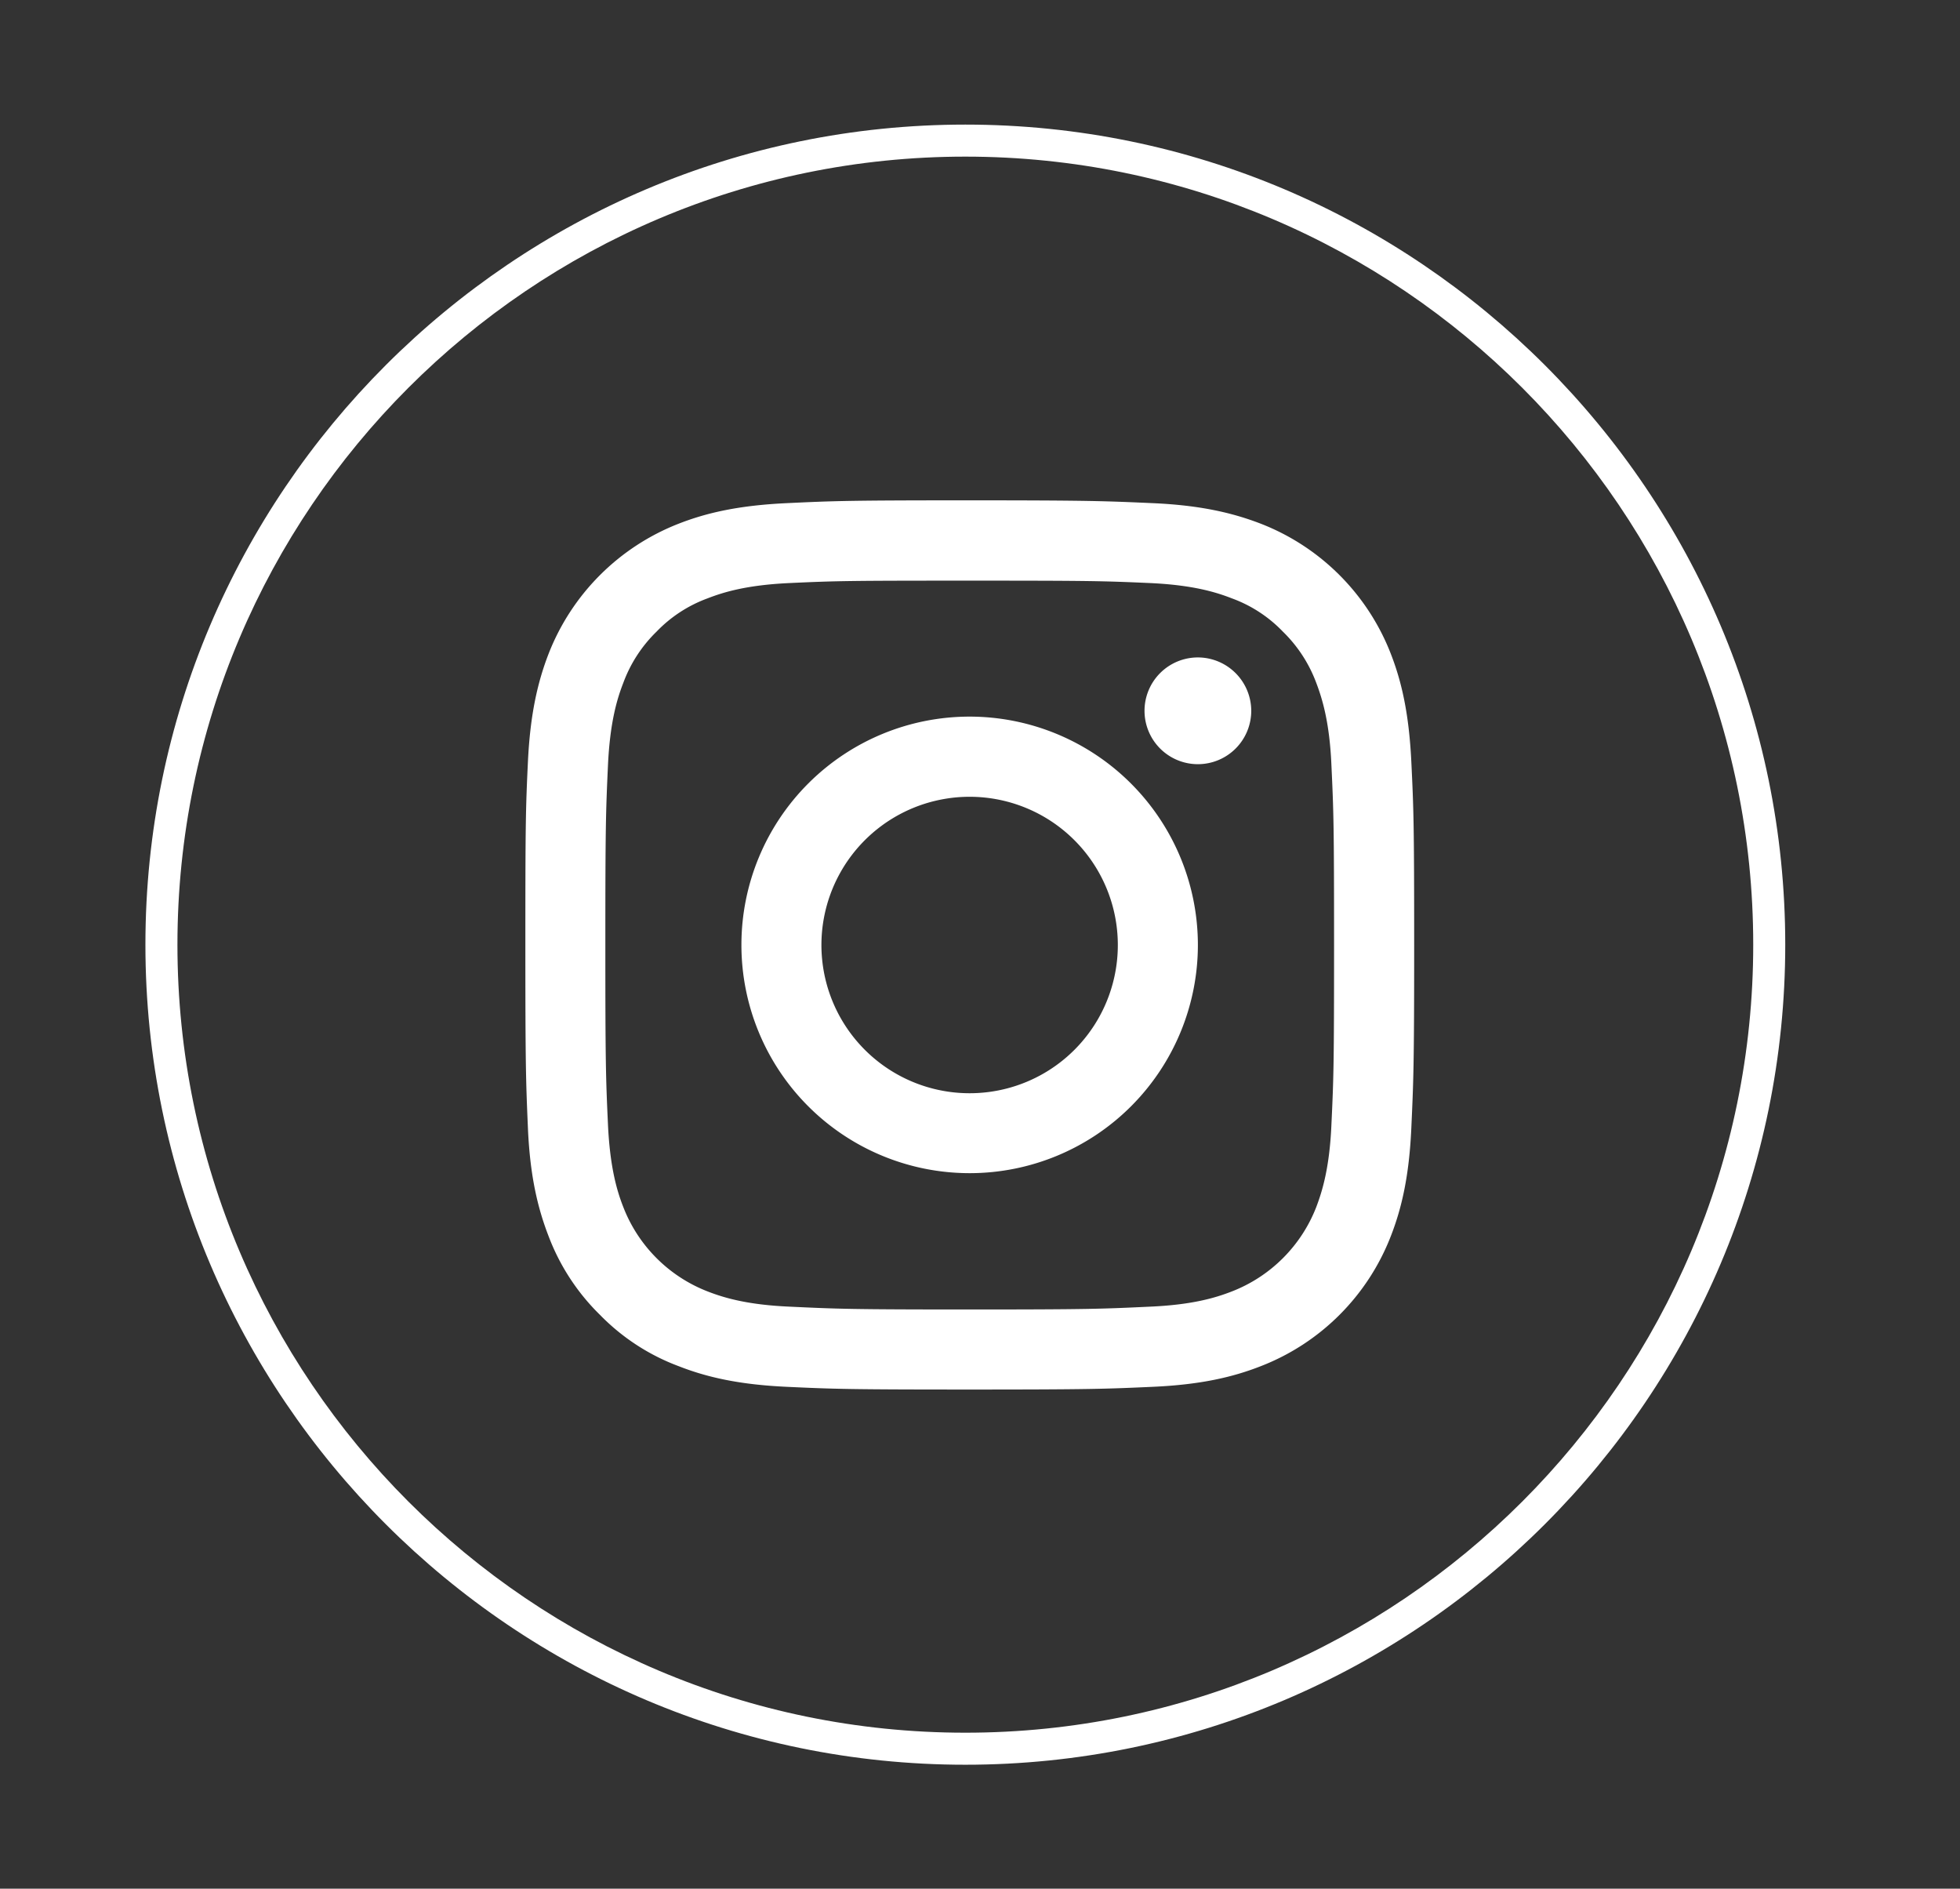 <svg xmlns="http://www.w3.org/2000/svg" id="Layer_1" data-name="Layer 1" viewBox="0 0 823.82 793.7"><rect x="0" y="0" width="823.82" height="793.7" fill="#333333" stroke="none"/><defs><style>.cls-1{fill:#fff;}</style></defs><title>21JAN19_IRM_CI_Socmed (Finish 19.01.21) </title><path class="cls-1" d="M407.55,210.26c-50.71,0-57,.24-77,1.19s-33.44,4-45.3,8.63a96.18,96.18,0,0,0-54.67,54.67c-4.59,11.86-7.73,25.41-8.68,45.3s-1.08,26.28-1.08,77.09.22,57.07,1.08,77,4.09,33.51,8.68,45.35a91.7,91.7,0,0,0,21.59,33.06,90.32,90.32,0,0,0,33.08,21.57c11.86,4.65,25.4,7.74,45.3,8.67s26.31,1.15,77,1.15,57.14-.25,77.06-1.15,33.42-4,45.32-8.67a95.7,95.7,0,0,0,54.65-54.63c4.63-11.84,7.72-25.47,8.62-45.35s1.2-26.28,1.2-77-.23-57.15-1.2-77.09-4-33.44-8.62-45.3a95.92,95.92,0,0,0-54.65-54.67c-11.9-4.59-25.49-7.75-45.32-8.63s-26.31-1.19-77.06-1.19m0,33.75c49.89,0,55.79.12,75.54,1,18.25.81,28.09,3.86,34.67,6.44a56.54,56.54,0,0,1,21.47,14,58.47,58.47,0,0,1,14,21.47c2.51,6.64,5.62,16.49,6.39,34.67.93,19.69,1.11,25.61,1.11,75.55s-.18,55.78-1.11,75.43c-.77,18.2-3.88,28.13-6.39,34.73a62.21,62.21,0,0,1-35.45,35.41c-6.58,2.57-16.42,5.64-34.67,6.41-19.75.93-25.65,1.18-75.54,1.18s-55.73-.25-75.46-1.18c-18.2-.77-28.08-3.84-34.69-6.41A62.06,62.06,0,0,1,262,507.3c-2.6-6.6-5.62-16.53-6.46-34.73-.9-19.65-1.1-25.59-1.1-75.43s.2-55.86,1.1-75.55c.84-18.18,3.86-28,6.46-34.67a58,58,0,0,1,13.95-21.47,56.81,56.81,0,0,1,21.46-14c6.61-2.58,16.49-5.63,34.69-6.44,19.73-.92,25.54-1,75.46-1"></path><path class="cls-1" d="M407.55,459.42a62.29,62.29,0,1,1,62.29-62.28,62.27,62.27,0,0,1-62.29,62.28m0-158.27a95.93,95.93,0,1,0,95.94,96,96,96,0,0,0-95.94-96"></path><path class="cls-1" d="M525.92,298.66a22.43,22.43,0,1,1-22.45-22.38,22.48,22.48,0,0,1,22.45,22.38"></path><path class="cls-1" d="M405.74,741.61C215.71,741.61,61.12,587,61.12,397S215.71,52.36,405.74,52.36,750.37,207,750.37,397,595.77,741.61,405.74,741.61Zm0-675.79C223.14,65.82,74.58,214.38,74.58,397S223.14,728.15,405.74,728.15,736.91,579.59,736.91,397,588.35,65.82,405.74,65.82Z"></path></svg>